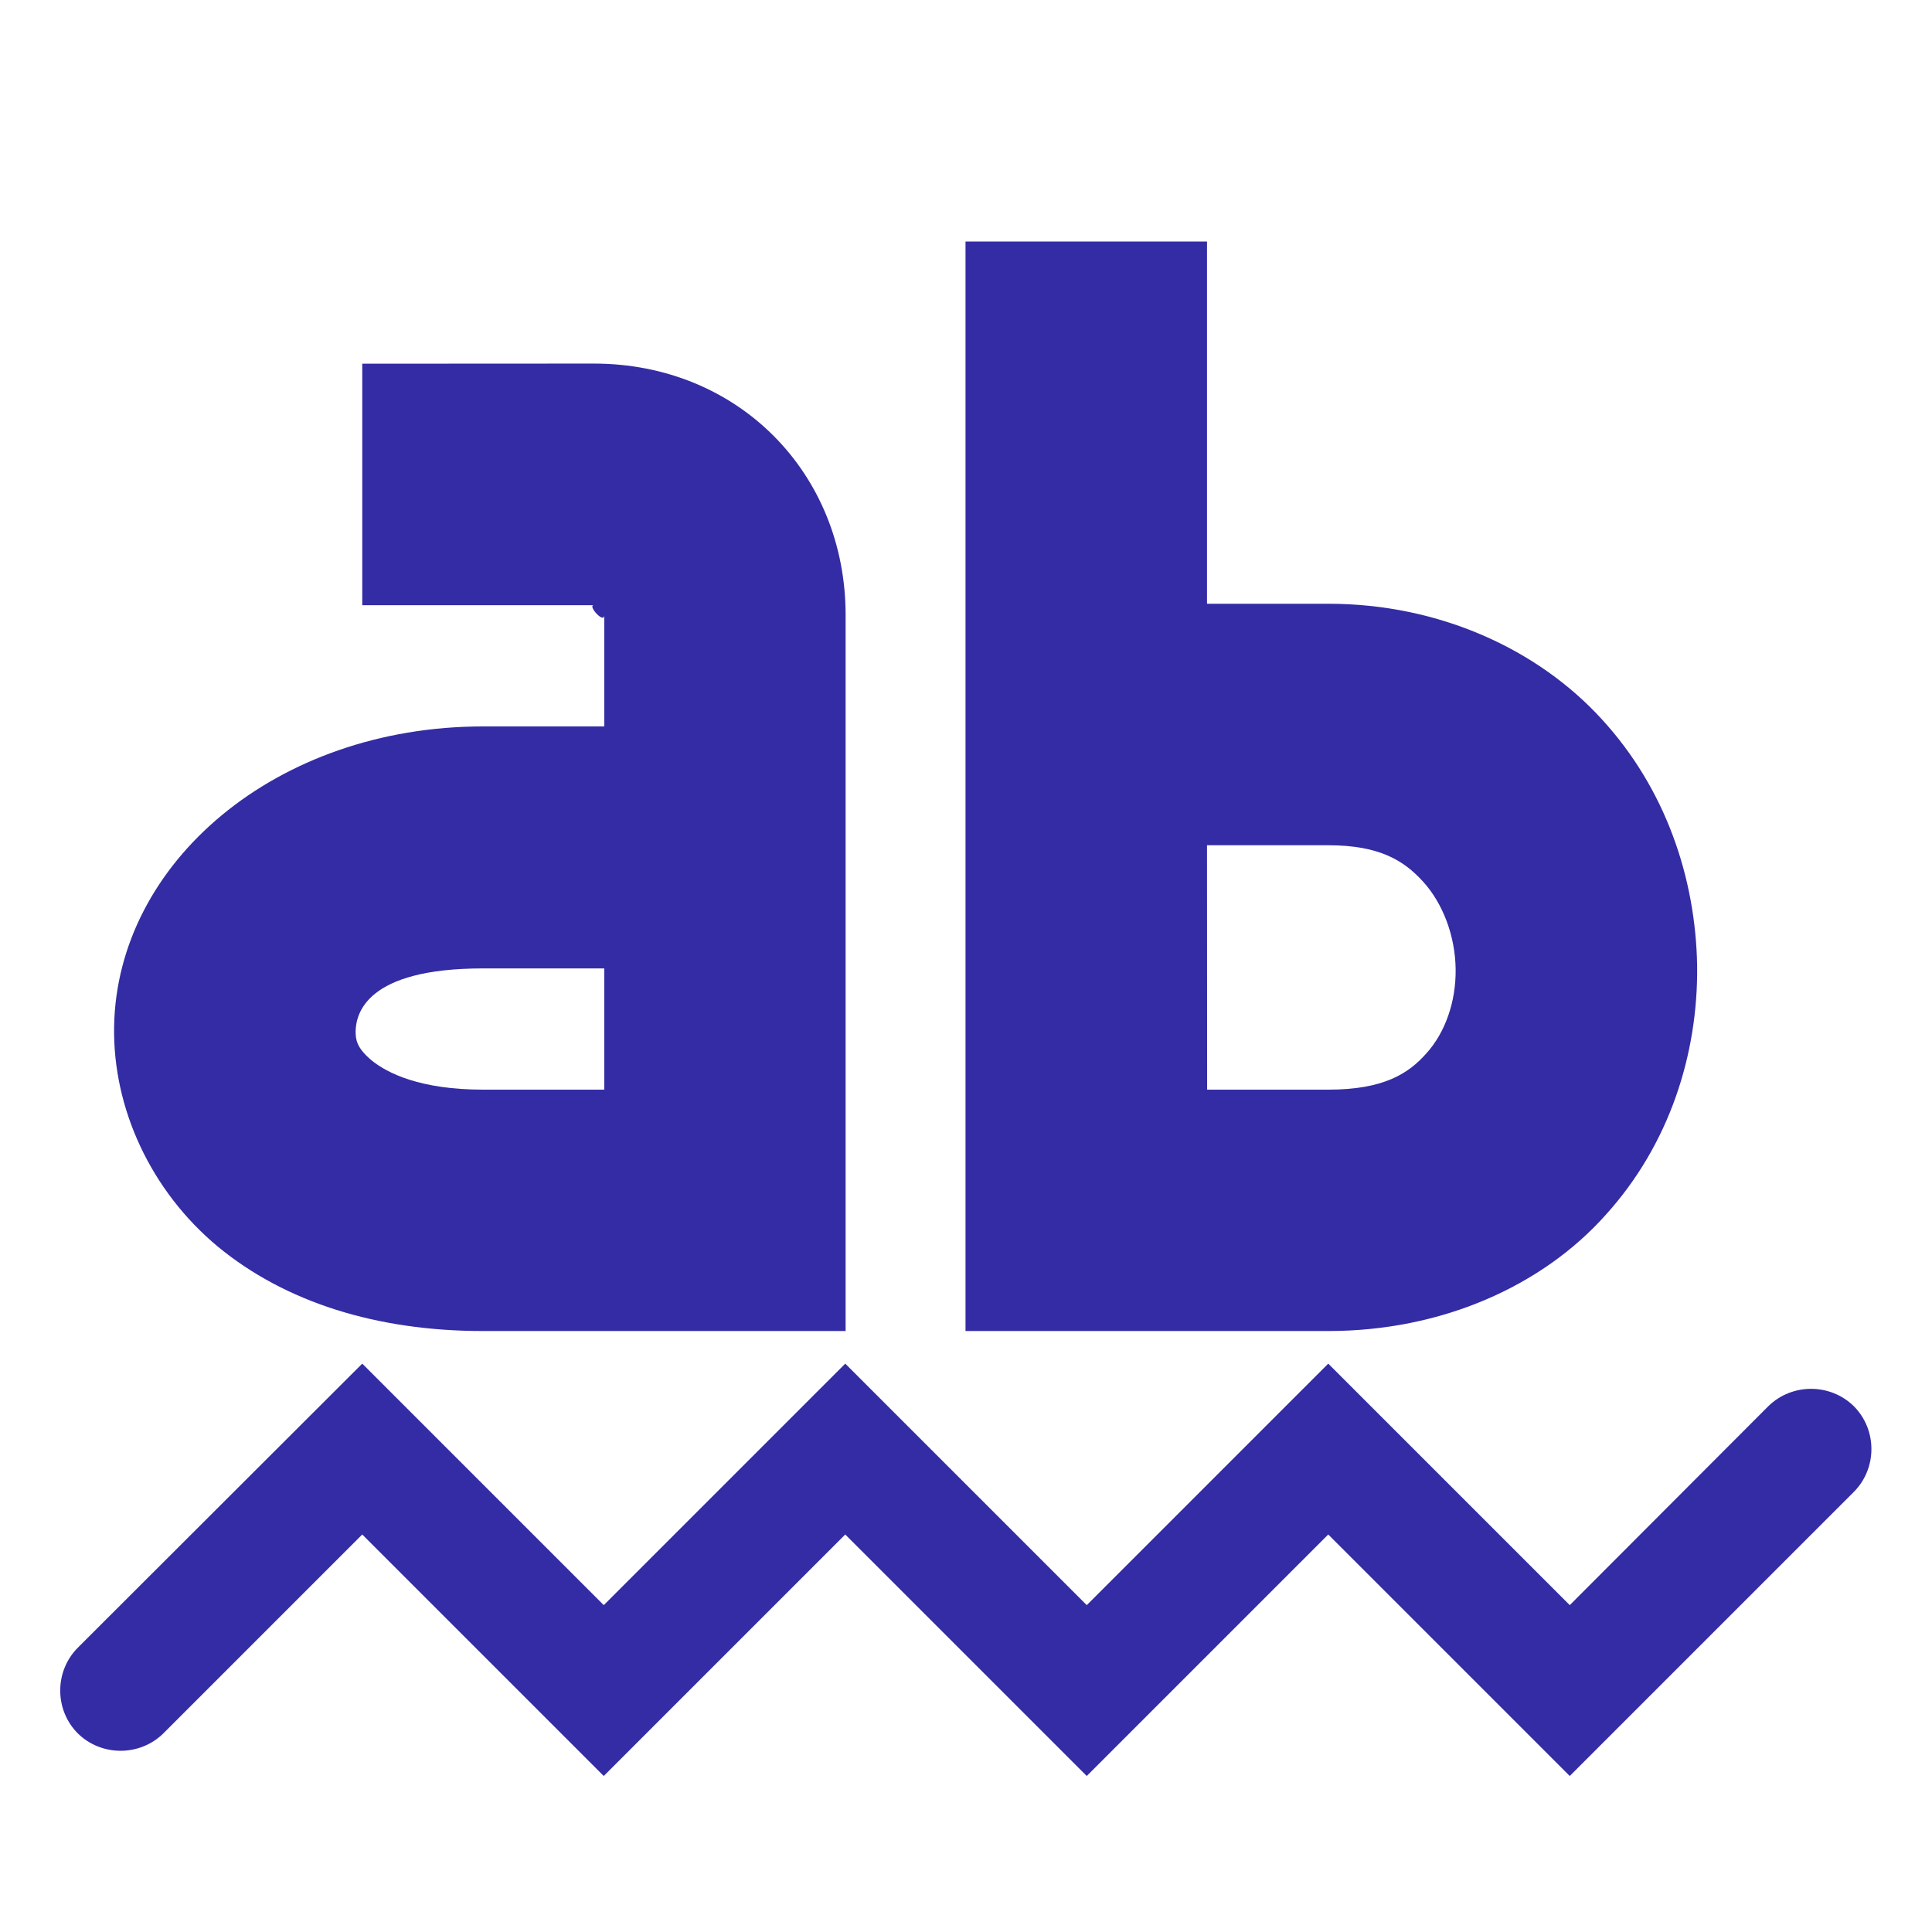 <!DOCTYPE svg PUBLIC "-//W3C//DTD SVG 1.1//EN" "http://www.w3.org/Graphics/SVG/1.1/DTD/svg11.dtd"><!--Uploaded to: SVG Repo, www.svgrepo.com, Transformed by: SVG Repo Mixer Tools--><svg width="64px" height="64px" viewBox="0 0 16 16" xmlns="http://www.w3.org/2000/svg" fill="" stroke=""><g id="SVGRepo_bgCarrier" stroke-width="0"/><g id="SVGRepo_tracerCarrier" stroke-linecap="round" stroke-linejoin="round"/><g id="SVGRepo_iconCarrier"><g fill="#342ca4"><path d="m 3 3.012 v 2 h 1.918 c -0.055 0 0.086 0.16 0.086 0.082 v 0.922 h -1.004 c -1.715 0 -3.031 1.129 -3.055 2.484 c -0.012 0.68 0.305 1.363 0.859 1.824 c 0.559 0.461 1.316 0.699 2.195 0.699 h 3.004 v -5.93 c 0 -1.172 -0.887 -2.082 -2.086 -2.082 z m 1 5.008 h 1.004 v 1.004 h -1.004 c -0.52 0 -0.793 -0.137 -0.922 -0.242 c -0.125 -0.105 -0.133 -0.172 -0.133 -0.242 c 0.004 -0.145 0.086 -0.52 1.055 -0.52 z m 0 0"/><path d="m 7.996 2 v 9.023 h 3.004 c 0.938 0 1.77 -0.371 2.297 -0.961 c 0.531 -0.586 0.766 -1.336 0.758 -2.062 c -0.012 -0.73 -0.262 -1.469 -0.789 -2.043 c -0.527 -0.578 -1.344 -0.957 -2.266 -0.957 h -1.004 v -3 z m 2 5 h 1.004 c 0.422 0 0.625 0.125 0.785 0.301 c 0.164 0.18 0.266 0.449 0.27 0.723 c 0.004 0.277 -0.09 0.531 -0.242 0.699 c -0.148 0.168 -0.355 0.301 -0.812 0.301 h -1.004 z m 0 0"/><path d="m 3 11.293 l -2.355 2.352 c -0.195 0.195 -0.195 0.516 0 0.711 c 0.195 0.191 0.512 0.191 0.707 0 l 1.648 -1.648 l 2 2 l 2 -2 l 2 2 l 2 -2 l 2 2 l 2.352 -2.352 c 0.195 -0.195 0.195 -0.516 0 -0.711 c -0.195 -0.191 -0.512 -0.191 -0.707 0 l -1.645 1.648 l -2 -2 l -2 2 l -2 -2 l -2 2 z m 0 0"/></g></g></svg>